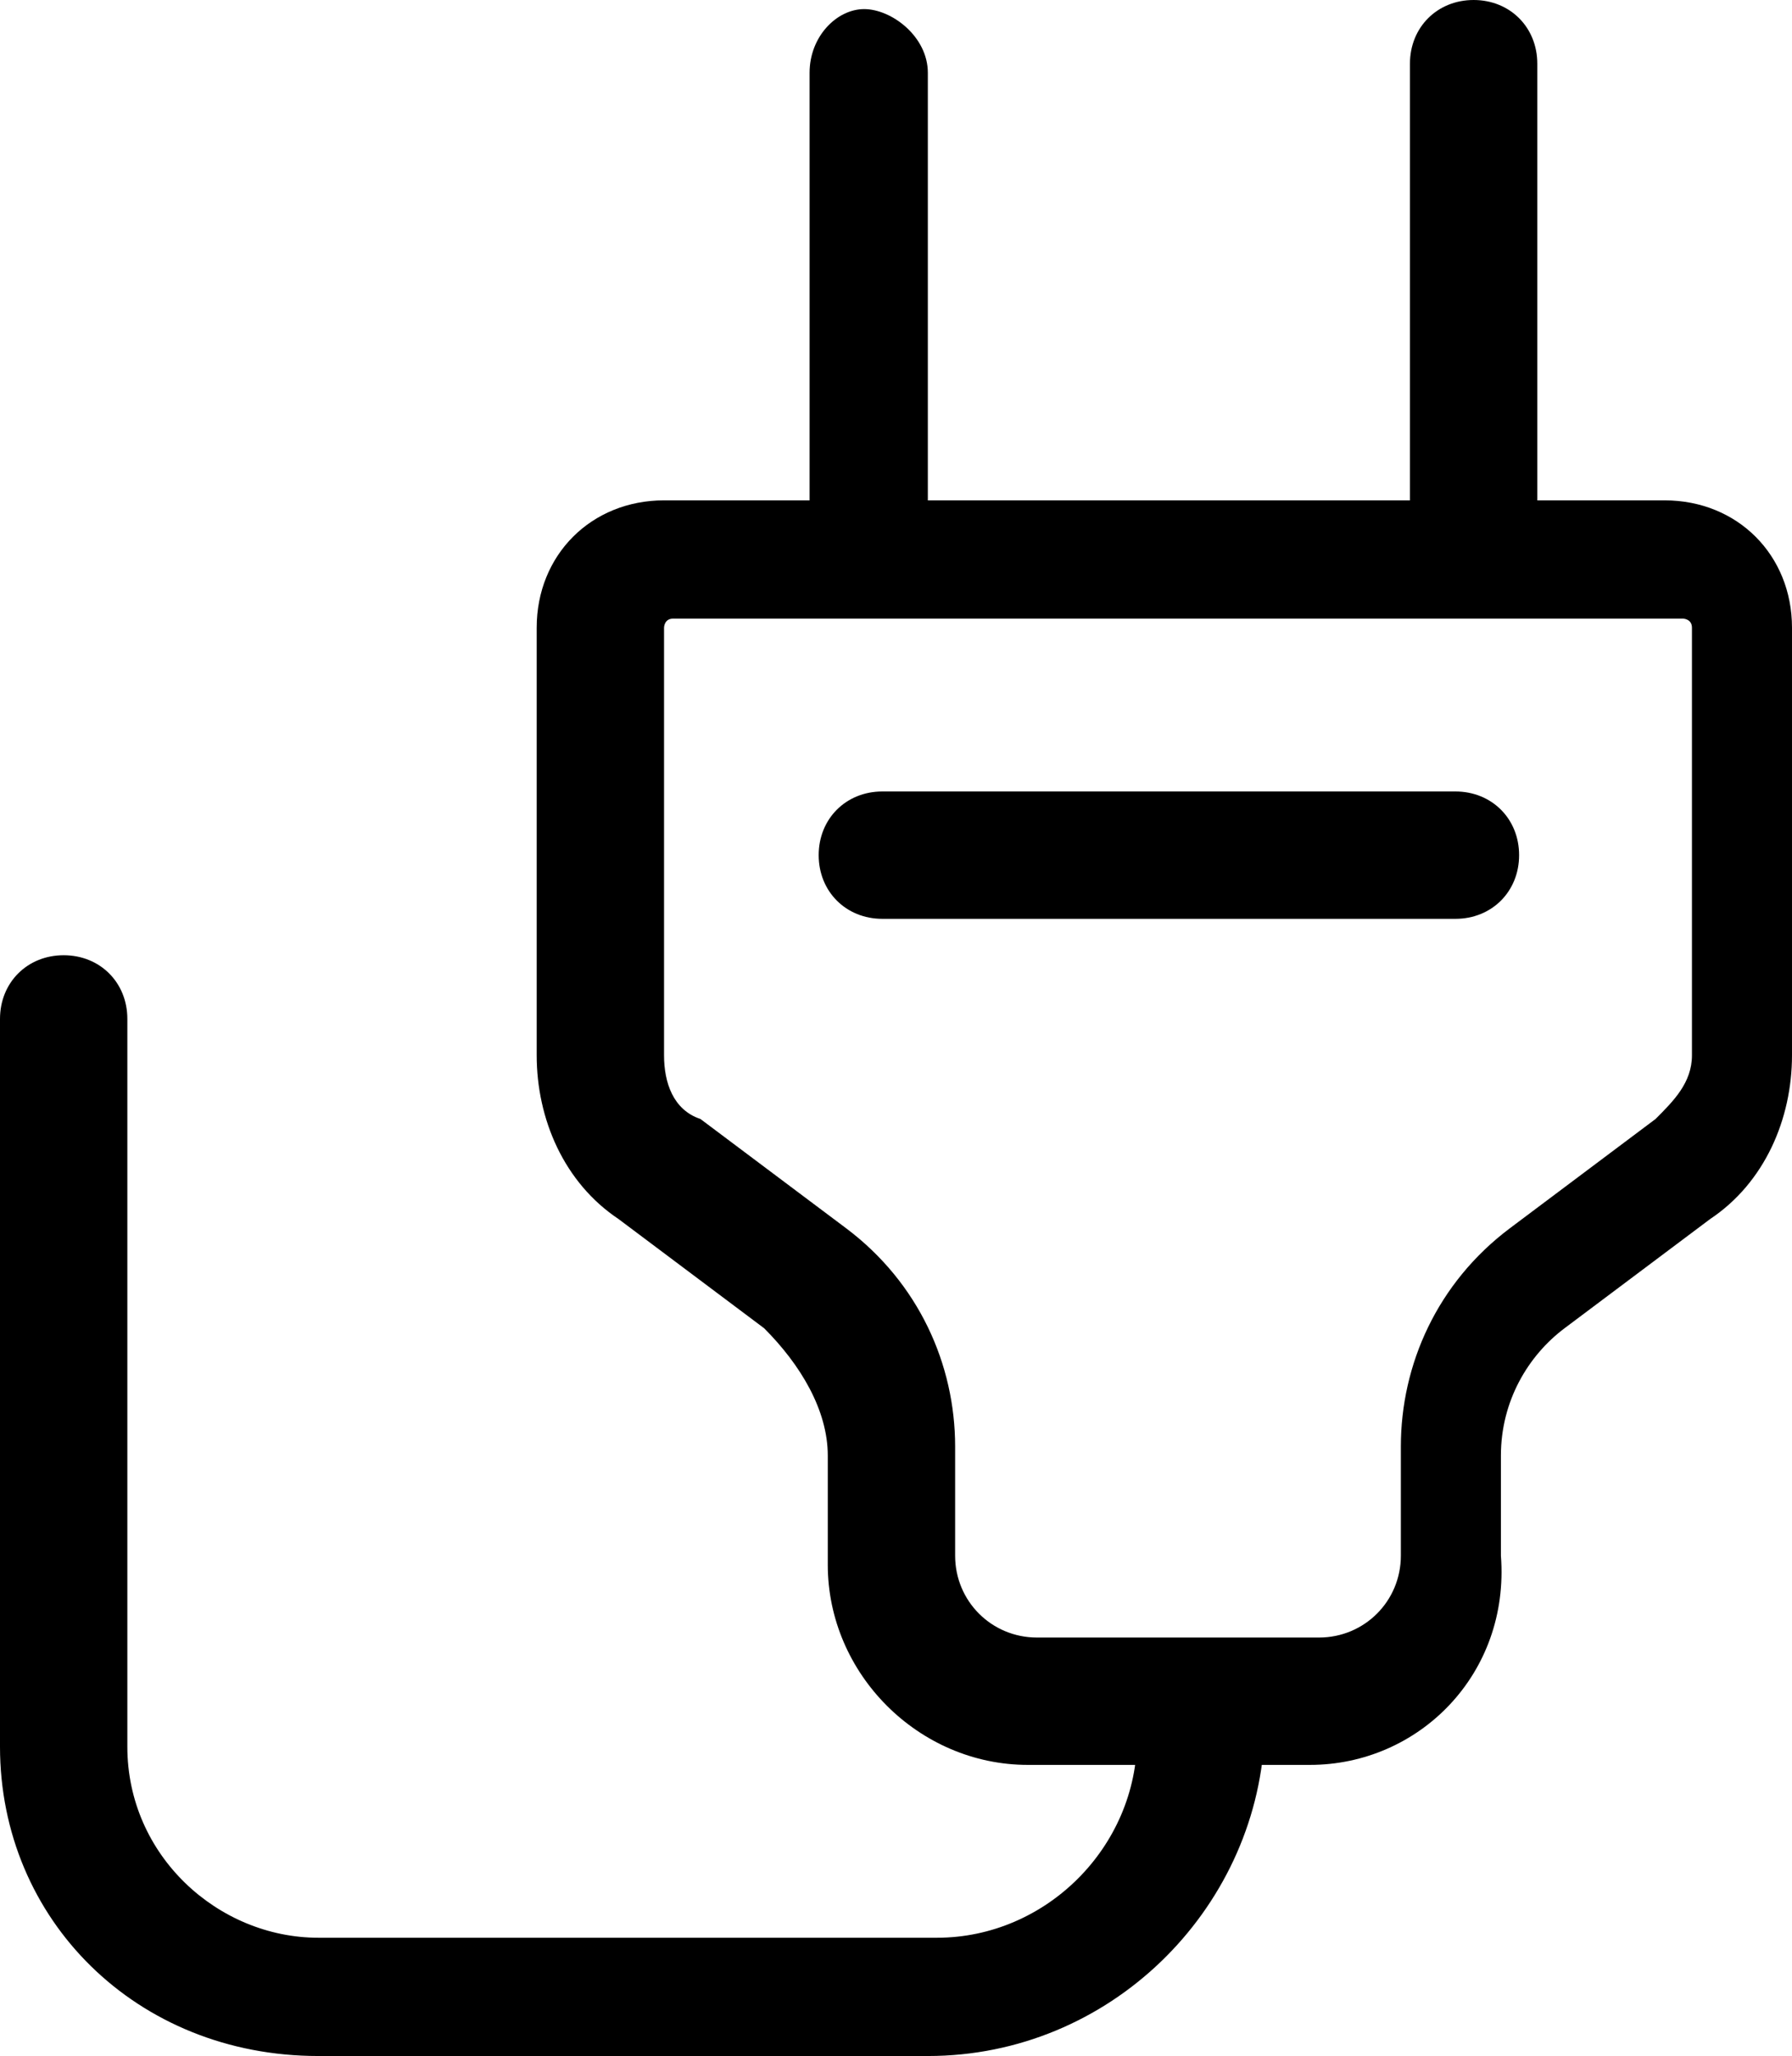 <?xml version="1.0" encoding="UTF-8"?>
<svg id="Layer_1"
    xmlns="http://www.w3.org/2000/svg" viewBox="0 0 19.7 22.6">
    <path d="M14.4,19.4h-3.1c-1.2,0-2.2-1-2.2-2.2v-1.2c0-.5-.3-1-.7-1.4l-1.6-1.2c-.6-.4-.9-1.1-.9-1.8V6.9c0-.8,.6-1.4,1.4-1.4h11c.8,0,1.4,.6,1.4,1.4v4.7c0,.7-.3,1.4-.9,1.8l-1.6,1.2c-.4,.3-.7,.8-.7,1.4v1.1c.1,1.3-.9,2.3-2.1,2.3ZM7.4,6.8c-.1,0-.1,.1-.1,.1v4.7c0,.3,.1,.6,.4,.7l1.6,1.2c.8,.6,1.2,1.5,1.2,2.4v1.2c0,.5,.4,.9,.9,.9h3.1c.5,0,.9-.4,.9-.9v-1.2c0-.9,.4-1.8,1.2-2.4l1.6-1.2c.2-.2,.4-.4,.4-.7V6.9c0-.1-.1-.1-.1-.1,0,0-11.1,0-11.1,0Z"/>
    <path d="M16,10.1h-6.3c-.4,0-.7-.3-.7-.7s.3-.7,.7-.7h6.3c.4,0,.7,.3,.7,.7s-.3,.7-.7,.7Z"/>
    <path d="M9.5,6.4c-.3,0-.6-.3-.6-.6V.8c0-.4,.3-.7,.6-.7s.7,.3,.7,.7V5.8c0,.3-.3,.6-.7,.6Z"/>
    <path d="M16.2,6.4c-.4,0-.7-.3-.7-.7V.7c0-.4,.3-.7,.7-.7s.7,.3,.7,.7V5.7c-.1,.4-.4,.7-.7,.7Z"/>
    <path d="M10.2,22.6H3.5c-2,0-3.5-1.5-3.5-3.4V11.2c0-.4,.3-.7,.7-.7s.7,.3,.7,.7v8c0,1.2,1,2.1,2.1,2.1h6.8c1.2,0,2.2-1,2.2-2.2,0-.4,.3-.7,.7-.7s.7,.3,.7,.7c-.1,1.9-1.7,3.5-3.7,3.5Z"/>
</svg>